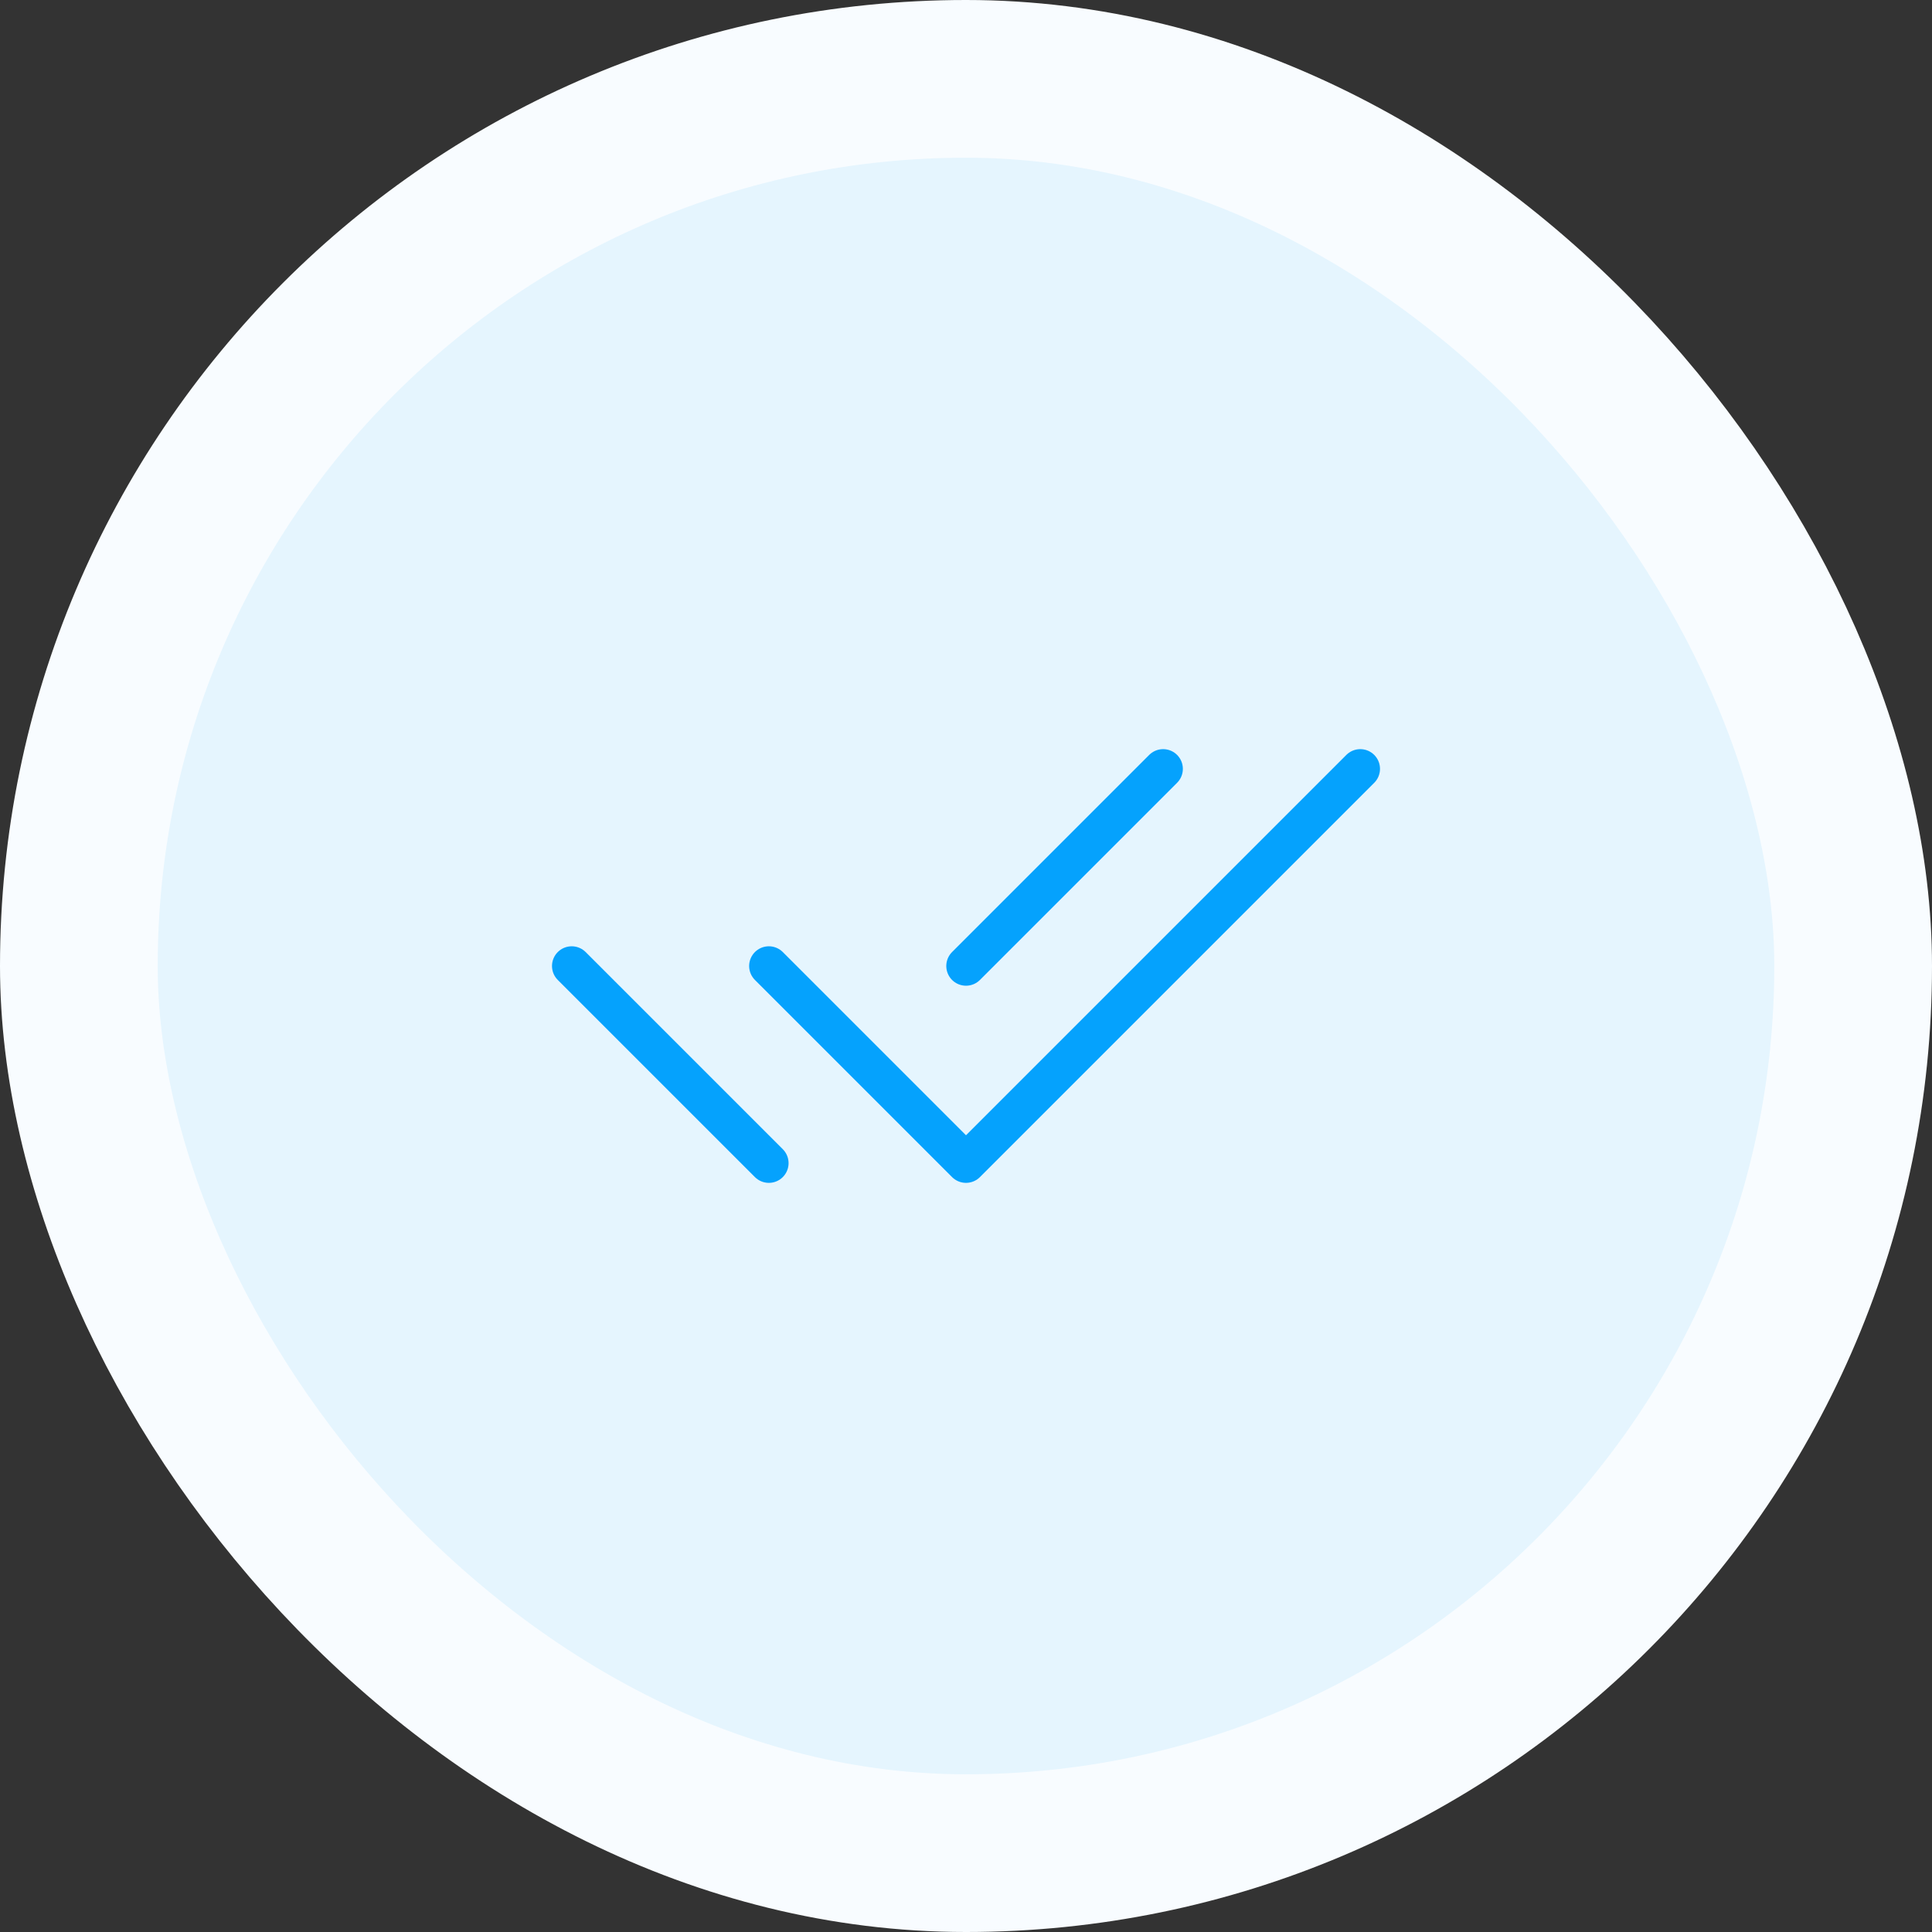 <svg width="98" height="98" viewBox="0 0 98 98" fill="none" xmlns="http://www.w3.org/2000/svg">
<rect x="0" y="0" width="98" height="98" fill="#333333" stroke="none"/>
<rect x="4" y="4" width="90" height="90" rx="45" fill="#E5F5FE"/>
<rect x="4" y="4" width="90" height="90" rx="45" stroke="#F8FCFF" stroke-width="8"/>
<path d="M39 49L49 59L69 39M29 49L39 59M49 49L59 39" stroke="#05A2FD" stroke-width="2" stroke-linecap="round" stroke-linejoin="round"/>
</svg>
